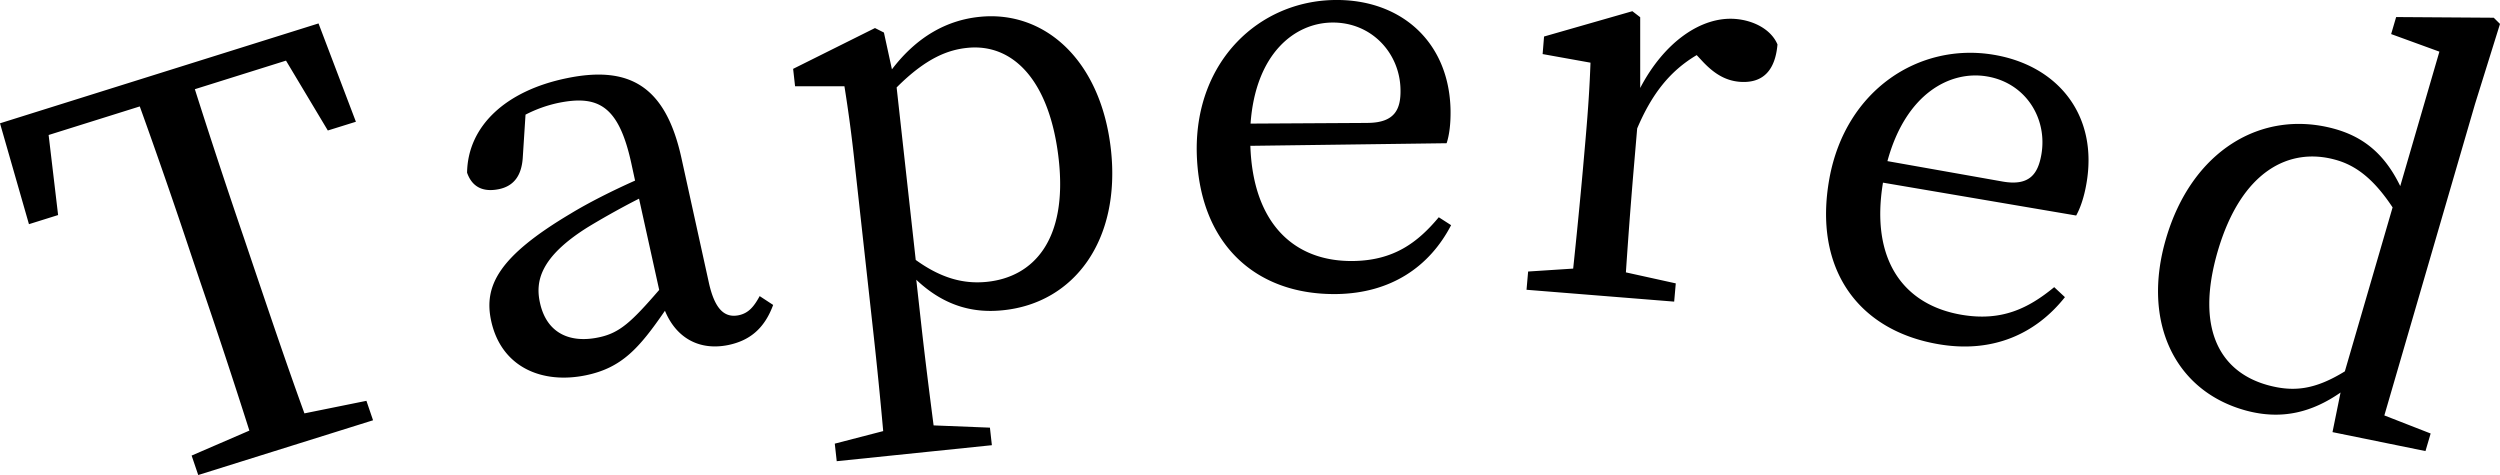 <svg width="100" height="19" viewBox="0 0 100 19" fill="none" xmlns="http://www.w3.org/2000/svg"><g clip-path="url(#clip0_1_650)" fill="#000"><path d="M7.794 3.568a289.152 289.152 0 001.973 5.978l.372 1.102c.665 1.962 1.33 3.939 2.038 5.887l2.48-.502.265.778-6.993 2.19-.264-.778 2.31-.999a281.147 281.147 0 00-1.953-5.915l-.371-1.102a255.081 255.081 0 00-2.06-5.95L1.945 5.4l.379 3.202-1.166.365L0 4.932 12.741.937l1.495 3.933-1.123.35-1.673-2.795-3.646 1.143zm23.13 8.635c-.358.97-.966 1.425-1.788 1.597-1.18.241-2.095-.296-2.538-1.37-1.037 1.508-1.73 2.286-3.168 2.582-1.744.358-3.374-.317-3.782-2.17-.307-1.404.293-2.582 3.175-4.296.7-.427 1.666-.916 2.58-1.322l-.156-.717c-.5-2.265-1.309-2.72-2.918-2.39a5.225 5.225 0 00-1.308.469l-.107 1.667c-.036.757-.35 1.19-.966 1.315-.657.13-1.072-.11-1.265-.661.029-1.853 1.53-3.278 3.997-3.781 2.51-.516 3.947.33 4.576 3.188l1.1 5c.244 1.095.651 1.405 1.195 1.295.393-.083.608-.345.836-.765l.537.352v.007zM25.56 7.947c-.8.406-1.566.847-2.052 1.143-1.923 1.205-2.095 2.183-1.909 3.023.272 1.24 1.223 1.618 2.338 1.384.851-.172 1.323-.62 2.431-1.9L25.56 7.94v.007zm10.111-5.165C36.687 1.446 37.895.805 39.182.674c2.596-.268 4.855 1.722 5.255 5.31.4 3.63-1.473 6.136-4.311 6.425-1.108.117-2.302-.11-3.475-1.219l.207 1.86c.143 1.28.315 2.644.486 3.966l2.253.09.078.702-6.206.64-.078-.702 1.937-.502a185.6 185.6 0 00-.393-3.933l-.75-6.79a57.701 57.701 0 00-.408-3.071h-1.974l-.078-.696 3.274-1.632.358.18.322 1.48h-.008zm.959 7.616c1.022.737 1.923.971 2.852.875 1.86-.193 3.225-1.674 2.867-4.896-.35-3.14-1.816-4.649-3.653-4.463-.75.076-1.637.386-2.831 1.584l.764 6.9zm13.384-4.572c.1 3.113 1.752 4.655 4.133 4.614 1.602-.028 2.553-.73 3.404-1.75l.493.317c-.865 1.667-2.41 2.72-4.569 2.755-3.275.048-5.541-2.038-5.606-5.709C47.82 2.431 50.365.048 53.375 0c2.631-.042 4.597 1.646 4.647 4.414.008.537-.05.992-.157 1.315l-7.843.104-.008-.007zm4.712-.91c1.073-.013 1.309-.557 1.294-1.328C56 2.128 54.862.88 53.275.902c-1.495.02-3.053 1.246-3.253 4.042l4.704-.027zm10.875-1.383c.966-1.859 2.46-2.885 3.818-2.775.758.062 1.438.44 1.68 1.02-.085.984-.536 1.57-1.515 1.494-.58-.048-1.023-.338-1.452-.785l-.264-.283c-1.058.627-1.788 1.536-2.381 2.934l-.157 1.839a231.78 231.78 0 00-.294 3.918l1.995.44-.064.73-5.906-.474.064-.73 1.802-.117a259.3 259.3 0 00.386-3.933l.107-1.218c.115-1.33.165-2.142.2-3.086l-1.915-.344.057-.702L65.294.448l.314.241v2.844h-.007zm9.717 3.78c-.507 3.078.815 4.89 3.168 5.282 1.58.262 2.645-.255 3.682-1.109l.429.4c-1.173 1.48-2.896 2.245-5.026 1.887-3.232-.537-5.048-3.003-4.398-6.618.644-3.574 3.611-5.461 6.571-4.965 2.596.433 4.197 2.444 3.71 5.171-.092.53-.242.964-.407 1.26l-7.729-1.315v.007zm4.805-.048c1.058.179 1.394-.31 1.53-1.074.257-1.44-.615-2.872-2.174-3.134-1.472-.248-3.246.682-3.982 3.388l4.626.82zM97.226 17.34l-.207.703-3.719-.758.322-1.584c-1.13.785-2.338 1.109-3.775.723-2.874-.778-4.176-3.56-3.21-6.866 1.022-3.512 3.803-5.192 6.706-4.414 1.094.296 2.002.923 2.667 2.3l1.566-5.378-1.93-.703.2-.681 3.904.027.25.248-1.001 3.21-3.625 12.45 1.852.723zM95.71 8.305c-.786-1.191-1.516-1.708-2.317-1.921-1.801-.49-3.732.42-4.683 3.663-.915 3.14.115 4.848 2.024 5.365 1.03.275 1.873.172 3.06-.558l1.909-6.556.007.007z"/></g><defs><clipPath id="clip0_1_650"><path fill="#fff" d="M0 0h100v19H0z"/></clipPath></defs></svg>